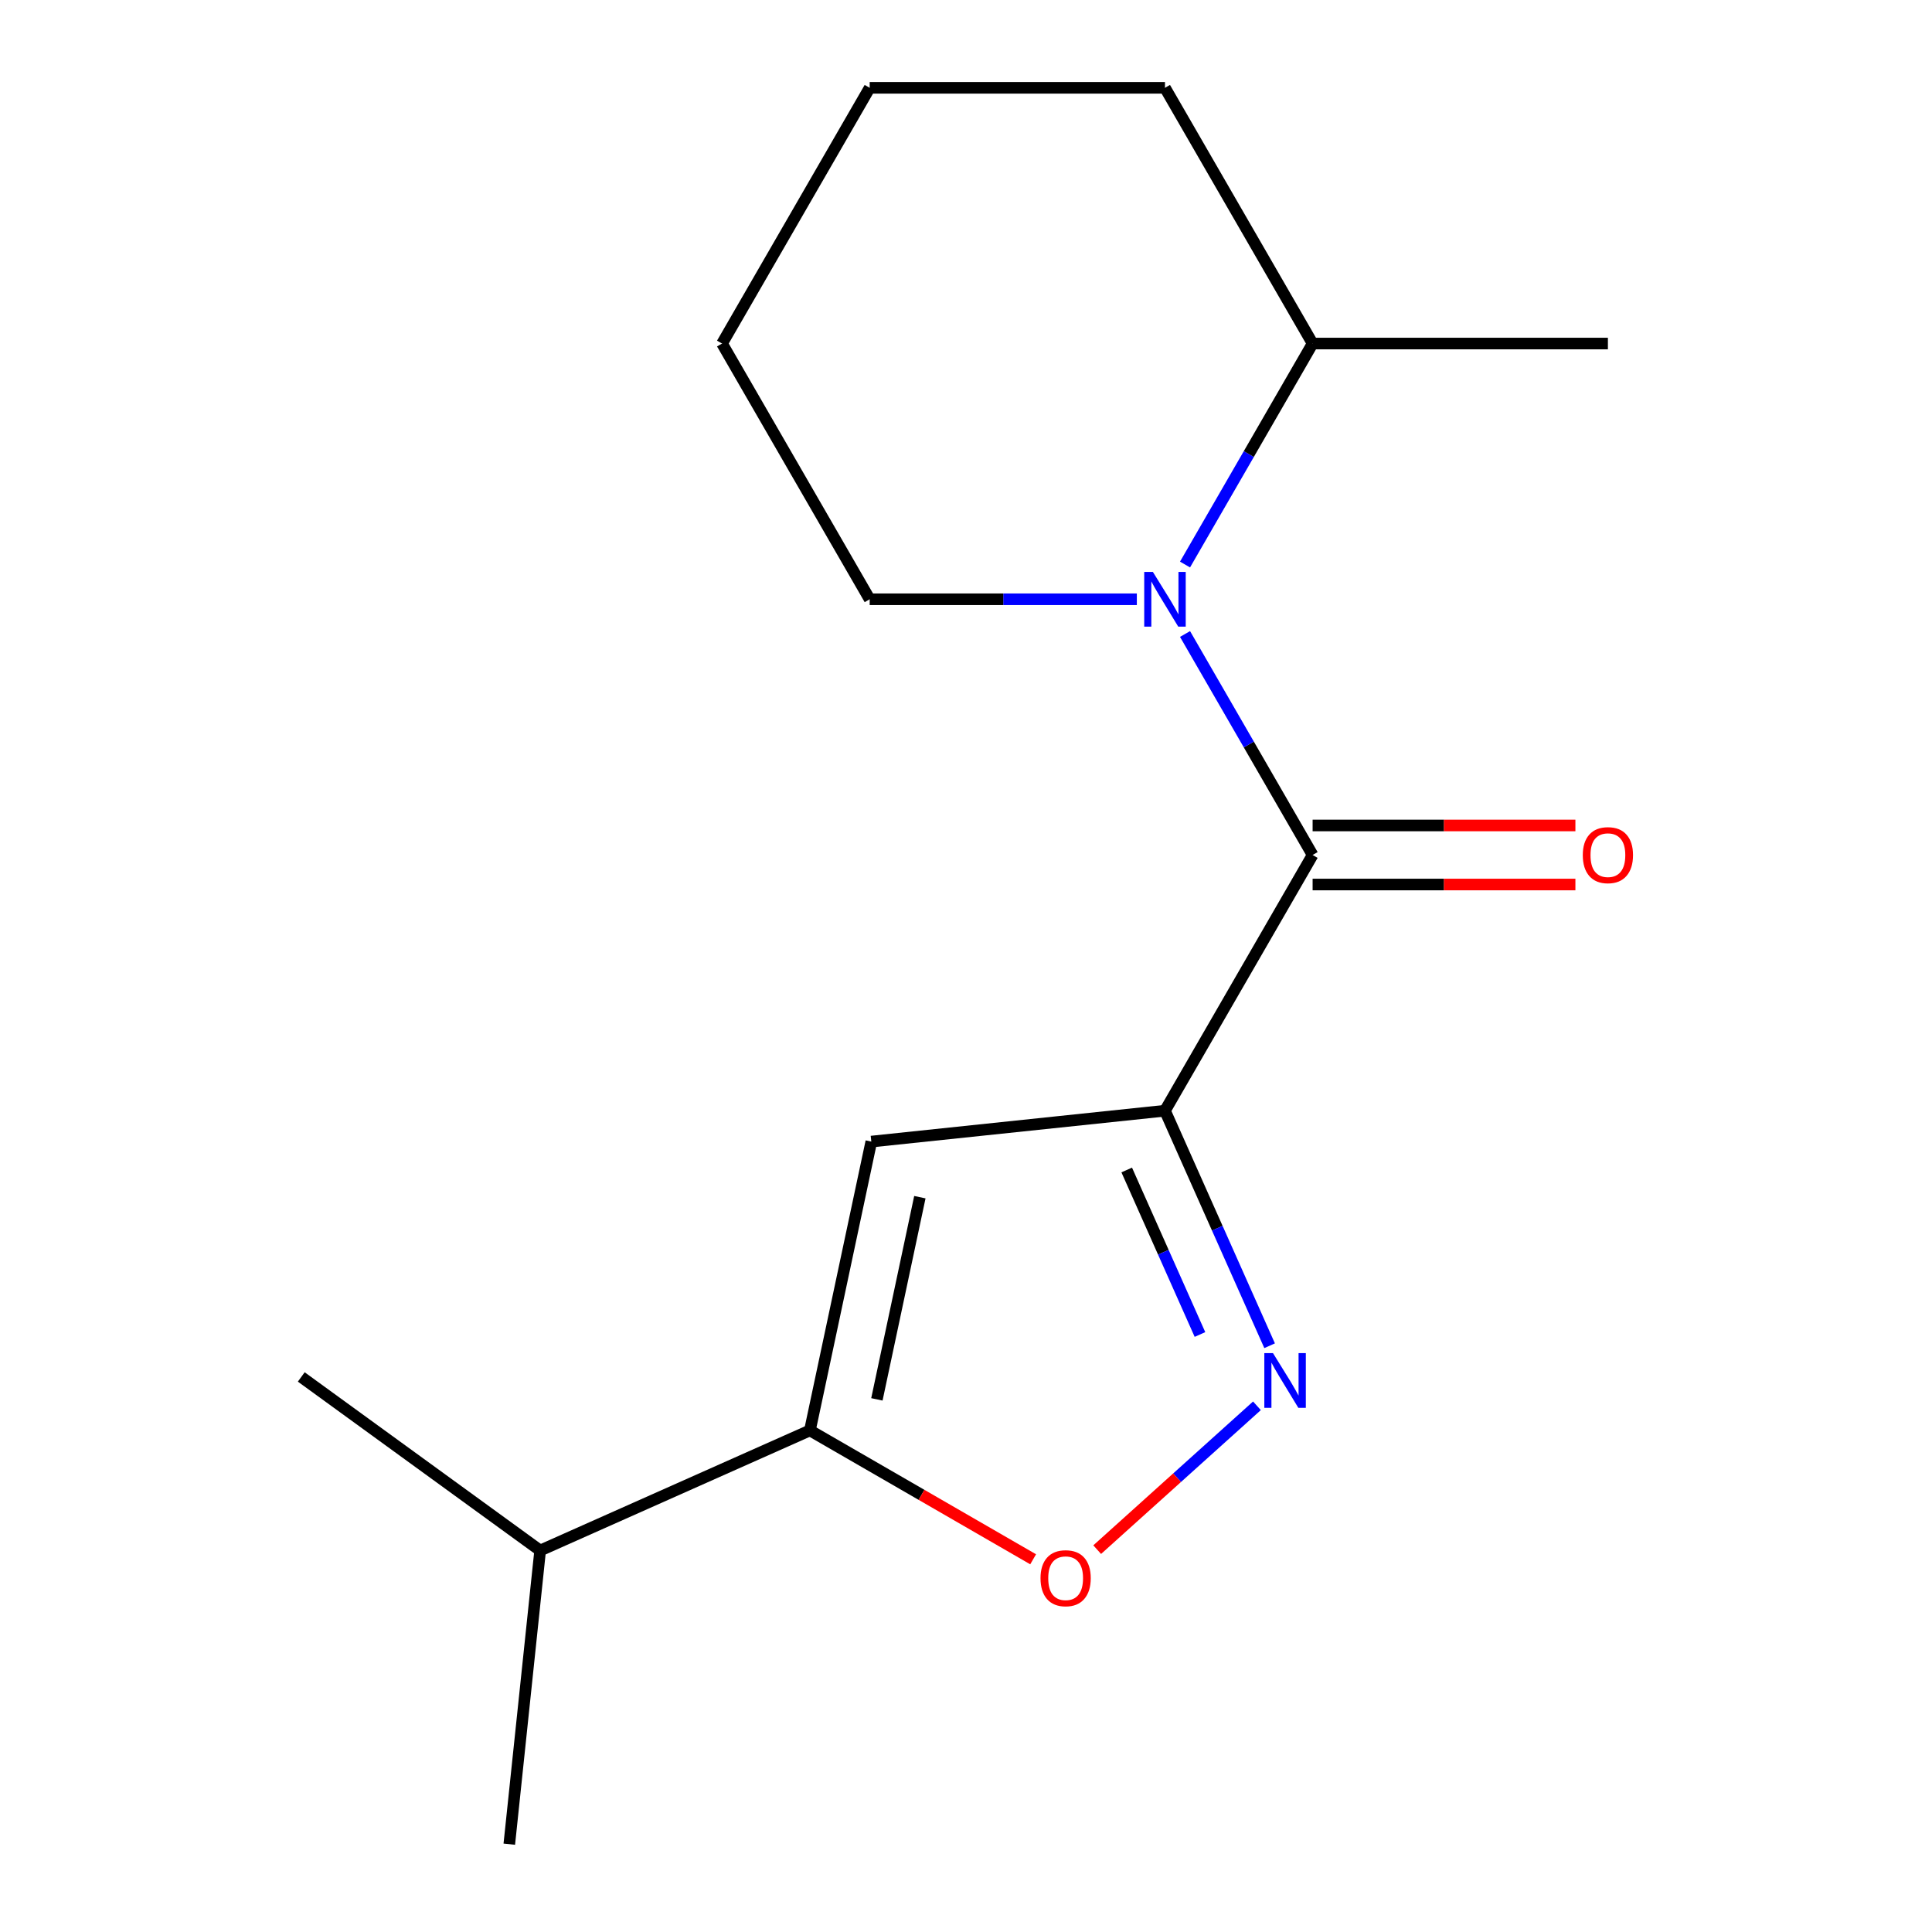 <?xml version='1.0' encoding='iso-8859-1'?>
<svg version='1.1' baseProfile='full'
              xmlns='http://www.w3.org/2000/svg'
                      xmlns:rdkit='http://www.rdkit.org/xml'
                      xmlns:xlink='http://www.w3.org/1999/xlink'
                  xml:space='preserve'
width='1000px' height='1000px' viewBox='0 0 1000 1000'>
<!-- END OF HEADER -->
<rect style='opacity:1.0;fill:#FFFFFF;stroke:none' width='1000' height='1000' x='0' y='0'> </rect>
<path class='bond-0' d='M 602.988,574.904 L 679.408,442.541' style='fill:none;fill-rule:evenodd;stroke:#000000;stroke-width:6px;stroke-linecap:butt;stroke-linejoin:miter;stroke-opacity:1' />
<path class='bond-1' d='M 602.988,574.904 L 630.068,635.726' style='fill:none;fill-rule:evenodd;stroke:#000000;stroke-width:6px;stroke-linecap:butt;stroke-linejoin:miter;stroke-opacity:1' />
<path class='bond-1' d='M 630.068,635.726 L 657.148,696.548' style='fill:none;fill-rule:evenodd;stroke:#0000FF;stroke-width:6px;stroke-linecap:butt;stroke-linejoin:miter;stroke-opacity:1' />
<path class='bond-1' d='M 583.187,605.583 L 602.143,648.159' style='fill:none;fill-rule:evenodd;stroke:#000000;stroke-width:6px;stroke-linecap:butt;stroke-linejoin:miter;stroke-opacity:1' />
<path class='bond-1' d='M 602.143,648.159 L 621.099,690.734' style='fill:none;fill-rule:evenodd;stroke:#0000FF;stroke-width:6px;stroke-linecap:butt;stroke-linejoin:miter;stroke-opacity:1' />
<path class='bond-3' d='M 602.988,574.904 L 450.987,590.88' style='fill:none;fill-rule:evenodd;stroke:#000000;stroke-width:6px;stroke-linecap:butt;stroke-linejoin:miter;stroke-opacity:1' />
<path class='bond-2' d='M 679.408,442.541 L 646.389,385.351' style='fill:none;fill-rule:evenodd;stroke:#000000;stroke-width:6px;stroke-linecap:butt;stroke-linejoin:miter;stroke-opacity:1' />
<path class='bond-2' d='M 646.389,385.351 L 613.37,328.16' style='fill:none;fill-rule:evenodd;stroke:#0000FF;stroke-width:6px;stroke-linecap:butt;stroke-linejoin:miter;stroke-opacity:1' />
<path class='bond-6' d='M 679.408,457.825 L 747.417,457.825' style='fill:none;fill-rule:evenodd;stroke:#000000;stroke-width:6px;stroke-linecap:butt;stroke-linejoin:miter;stroke-opacity:1' />
<path class='bond-6' d='M 747.417,457.825 L 815.426,457.825' style='fill:none;fill-rule:evenodd;stroke:#FF0000;stroke-width:6px;stroke-linecap:butt;stroke-linejoin:miter;stroke-opacity:1' />
<path class='bond-6' d='M 679.408,427.258 L 747.417,427.258' style='fill:none;fill-rule:evenodd;stroke:#000000;stroke-width:6px;stroke-linecap:butt;stroke-linejoin:miter;stroke-opacity:1' />
<path class='bond-6' d='M 747.417,427.258 L 815.426,427.258' style='fill:none;fill-rule:evenodd;stroke:#FF0000;stroke-width:6px;stroke-linecap:butt;stroke-linejoin:miter;stroke-opacity:1' />
<path class='bond-5' d='M 650.592,727.64 L 609.248,764.867' style='fill:none;fill-rule:evenodd;stroke:#0000FF;stroke-width:6px;stroke-linecap:butt;stroke-linejoin:miter;stroke-opacity:1' />
<path class='bond-5' d='M 609.248,764.867 L 567.903,802.094' style='fill:none;fill-rule:evenodd;stroke:#FF0000;stroke-width:6px;stroke-linecap:butt;stroke-linejoin:miter;stroke-opacity:1' />
<path class='bond-7' d='M 613.37,292.198 L 646.389,235.008' style='fill:none;fill-rule:evenodd;stroke:#0000FF;stroke-width:6px;stroke-linecap:butt;stroke-linejoin:miter;stroke-opacity:1' />
<path class='bond-7' d='M 646.389,235.008 L 679.408,177.817' style='fill:none;fill-rule:evenodd;stroke:#000000;stroke-width:6px;stroke-linecap:butt;stroke-linejoin:miter;stroke-opacity:1' />
<path class='bond-9' d='M 588.427,310.179 L 519.288,310.179' style='fill:none;fill-rule:evenodd;stroke:#0000FF;stroke-width:6px;stroke-linecap:butt;stroke-linejoin:miter;stroke-opacity:1' />
<path class='bond-9' d='M 519.288,310.179 L 450.149,310.179' style='fill:none;fill-rule:evenodd;stroke:#000000;stroke-width:6px;stroke-linecap:butt;stroke-linejoin:miter;stroke-opacity:1' />
<path class='bond-4' d='M 450.987,590.88 L 419.21,740.379' style='fill:none;fill-rule:evenodd;stroke:#000000;stroke-width:6px;stroke-linecap:butt;stroke-linejoin:miter;stroke-opacity:1' />
<path class='bond-4' d='M 476.12,619.66 L 453.876,724.309' style='fill:none;fill-rule:evenodd;stroke:#000000;stroke-width:6px;stroke-linecap:butt;stroke-linejoin:miter;stroke-opacity:1' />
<path class='bond-8' d='M 419.21,740.379 L 279.585,802.544' style='fill:none;fill-rule:evenodd;stroke:#000000;stroke-width:6px;stroke-linecap:butt;stroke-linejoin:miter;stroke-opacity:1' />
<path class='bond-16' d='M 419.21,740.379 L 476.98,773.733' style='fill:none;fill-rule:evenodd;stroke:#000000;stroke-width:6px;stroke-linecap:butt;stroke-linejoin:miter;stroke-opacity:1' />
<path class='bond-16' d='M 476.98,773.733 L 534.751,807.087' style='fill:none;fill-rule:evenodd;stroke:#FF0000;stroke-width:6px;stroke-linecap:butt;stroke-linejoin:miter;stroke-opacity:1' />
<path class='bond-10' d='M 679.408,177.817 L 832.247,177.817' style='fill:none;fill-rule:evenodd;stroke:#000000;stroke-width:6px;stroke-linecap:butt;stroke-linejoin:miter;stroke-opacity:1' />
<path class='bond-11' d='M 679.408,177.817 L 602.988,45.455' style='fill:none;fill-rule:evenodd;stroke:#000000;stroke-width:6px;stroke-linecap:butt;stroke-linejoin:miter;stroke-opacity:1' />
<path class='bond-12' d='M 279.585,802.544 L 155.935,712.707' style='fill:none;fill-rule:evenodd;stroke:#000000;stroke-width:6px;stroke-linecap:butt;stroke-linejoin:miter;stroke-opacity:1' />
<path class='bond-13' d='M 279.585,802.544 L 263.609,954.545' style='fill:none;fill-rule:evenodd;stroke:#000000;stroke-width:6px;stroke-linecap:butt;stroke-linejoin:miter;stroke-opacity:1' />
<path class='bond-14' d='M 450.149,310.179 L 373.73,177.817' style='fill:none;fill-rule:evenodd;stroke:#000000;stroke-width:6px;stroke-linecap:butt;stroke-linejoin:miter;stroke-opacity:1' />
<path class='bond-17' d='M 602.988,45.455 L 450.149,45.455' style='fill:none;fill-rule:evenodd;stroke:#000000;stroke-width:6px;stroke-linecap:butt;stroke-linejoin:miter;stroke-opacity:1' />
<path class='bond-15' d='M 373.73,177.817 L 450.149,45.455' style='fill:none;fill-rule:evenodd;stroke:#000000;stroke-width:6px;stroke-linecap:butt;stroke-linejoin:miter;stroke-opacity:1' />
<path  class='atom-2' d='M 658.893 700.369
L 668.173 715.369
Q 669.093 716.849, 670.573 719.529
Q 672.053 722.209, 672.133 722.369
L 672.133 700.369
L 675.893 700.369
L 675.893 728.689
L 672.013 728.689
L 662.053 712.289
Q 660.893 710.369, 659.653 708.169
Q 658.453 705.969, 658.093 705.289
L 658.093 728.689
L 654.413 728.689
L 654.413 700.369
L 658.893 700.369
' fill='#0000FF'/>
<path  class='atom-3' d='M 596.728 296.019
L 606.008 311.019
Q 606.928 312.499, 608.408 315.179
Q 609.888 317.859, 609.968 318.019
L 609.968 296.019
L 613.728 296.019
L 613.728 324.339
L 609.848 324.339
L 599.888 307.939
Q 598.728 306.019, 597.488 303.819
Q 596.288 301.619, 595.928 300.939
L 595.928 324.339
L 592.248 324.339
L 592.248 296.019
L 596.728 296.019
' fill='#0000FF'/>
<path  class='atom-6' d='M 538.572 816.878
Q 538.572 810.078, 541.932 806.278
Q 545.292 802.478, 551.572 802.478
Q 557.852 802.478, 561.212 806.278
Q 564.572 810.078, 564.572 816.878
Q 564.572 823.758, 561.172 827.678
Q 557.772 831.558, 551.572 831.558
Q 545.332 831.558, 541.932 827.678
Q 538.572 823.798, 538.572 816.878
M 551.572 828.358
Q 555.892 828.358, 558.212 825.478
Q 560.572 822.558, 560.572 816.878
Q 560.572 811.318, 558.212 808.518
Q 555.892 805.678, 551.572 805.678
Q 547.252 805.678, 544.892 808.478
Q 542.572 811.278, 542.572 816.878
Q 542.572 822.598, 544.892 825.478
Q 547.252 828.358, 551.572 828.358
' fill='#FF0000'/>
<path  class='atom-7' d='M 819.247 442.621
Q 819.247 435.821, 822.607 432.021
Q 825.967 428.221, 832.247 428.221
Q 838.527 428.221, 841.887 432.021
Q 845.247 435.821, 845.247 442.621
Q 845.247 449.501, 841.847 453.421
Q 838.447 457.301, 832.247 457.301
Q 826.007 457.301, 822.607 453.421
Q 819.247 449.541, 819.247 442.621
M 832.247 454.101
Q 836.567 454.101, 838.887 451.221
Q 841.247 448.301, 841.247 442.621
Q 841.247 437.061, 838.887 434.261
Q 836.567 431.421, 832.247 431.421
Q 827.927 431.421, 825.567 434.221
Q 823.247 437.021, 823.247 442.621
Q 823.247 448.341, 825.567 451.221
Q 827.927 454.101, 832.247 454.101
' fill='#FF0000'/>
</svg>
